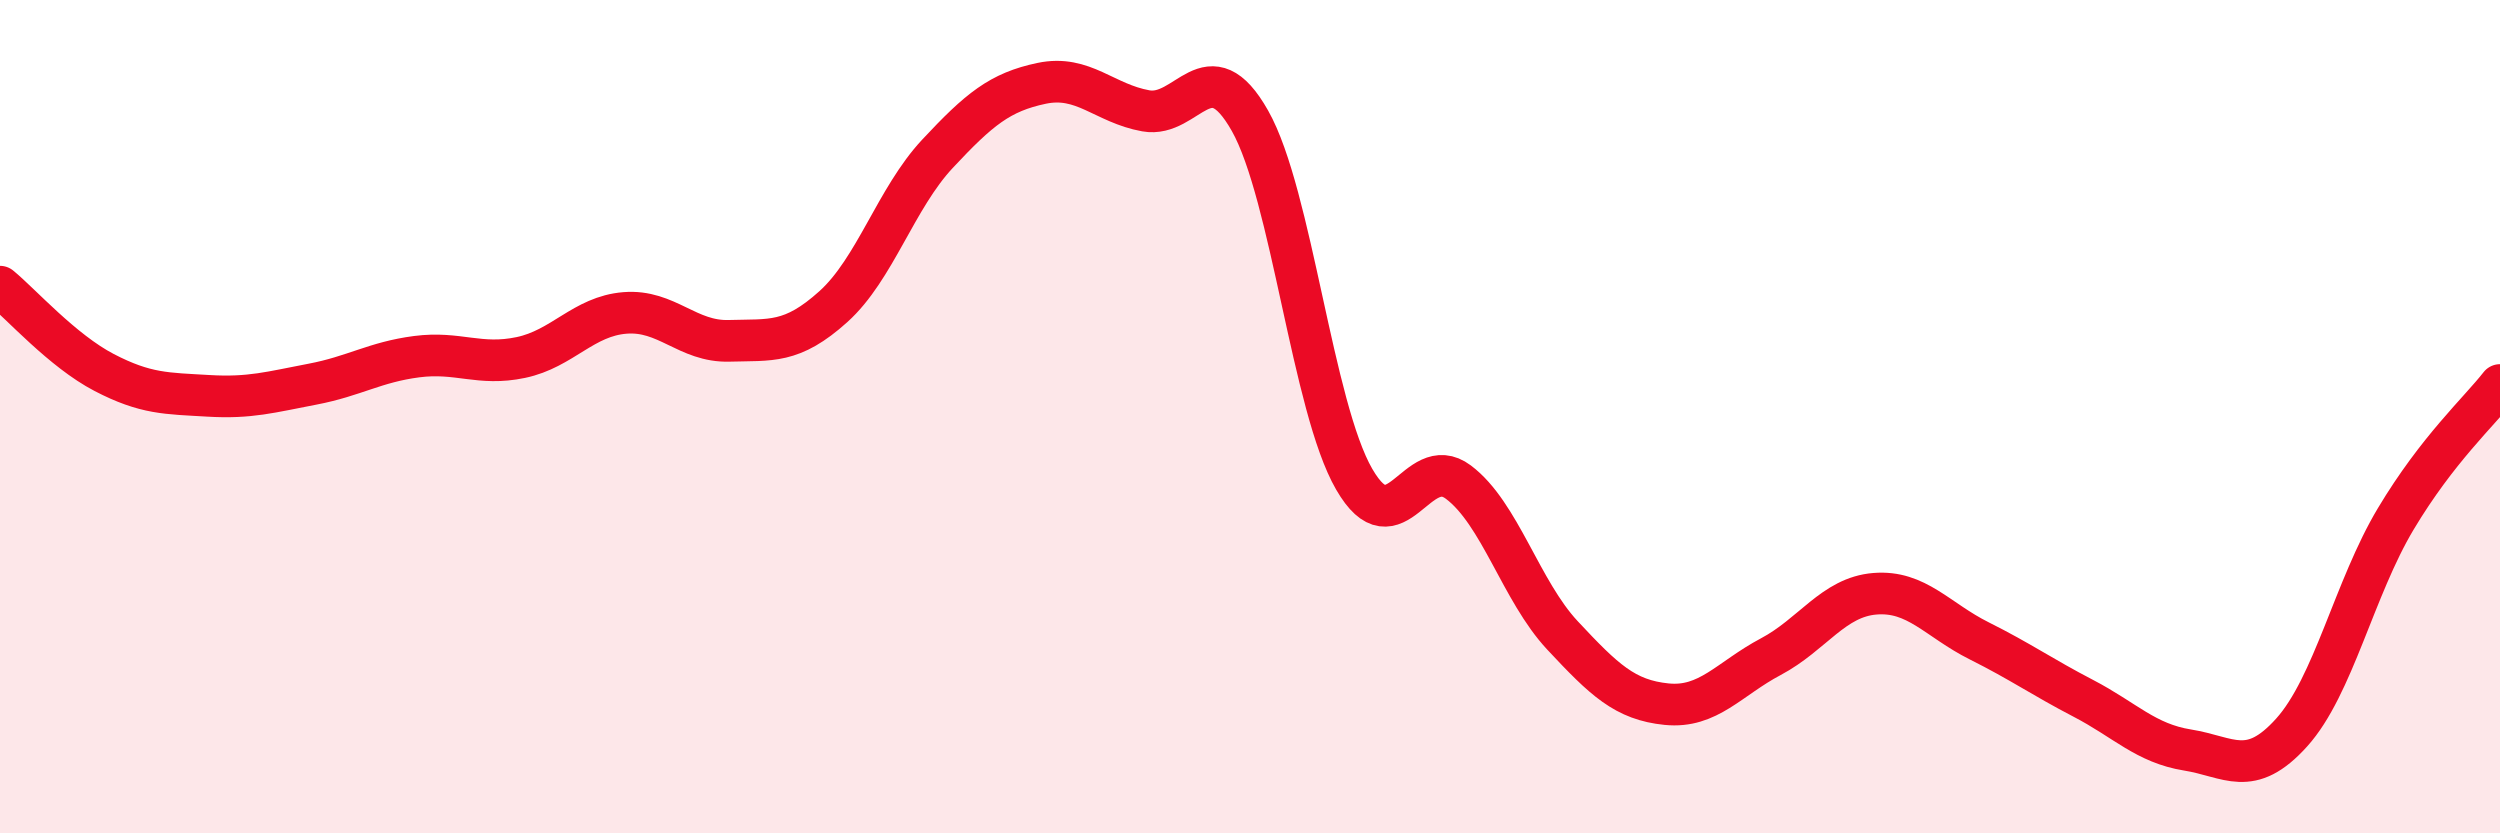 
    <svg width="60" height="20" viewBox="0 0 60 20" xmlns="http://www.w3.org/2000/svg">
      <path
        d="M 0,6.88 C 0.5,7.29 1.5,8.42 2.5,8.94 C 3.5,9.46 4,9.44 5,9.5 C 6,9.56 6.5,9.41 7.5,9.22 C 8.5,9.03 9,8.69 10,8.56 C 11,8.43 11.5,8.79 12.5,8.58 C 13.5,8.37 14,7.59 15,7.51 C 16,7.43 16.5,8.21 17.5,8.18 C 18.5,8.15 19,8.26 20,7.36 C 21,6.46 21.5,4.76 22.5,3.69 C 23.5,2.62 24,2.21 25,2 C 26,1.79 26.5,2.48 27.5,2.66 C 28.5,2.84 29,1.13 30,2.9 C 31,4.67 31.5,9.77 32.5,11.5 C 33.5,13.23 34,10.82 35,11.57 C 36,12.32 36.5,14.18 37.5,15.25 C 38.5,16.32 39,16.8 40,16.9 C 41,17 41.5,16.29 42.5,15.76 C 43.5,15.23 44,14.33 45,14.25 C 46,14.17 46.5,14.88 47.5,15.38 C 48.5,15.88 49,16.24 50,16.76 C 51,17.28 51.5,17.84 52.5,18 C 53.5,18.16 54,18.69 55,17.58 C 56,16.47 56.5,14.12 57.5,12.45 C 58.5,10.78 59.5,9.88 60,9.24L60 20L0 20Z"
        fill="#EB0A25"
        opacity="0.1"
        stroke-linecap="round"
        stroke-linejoin="round"
      />
      <path
        d="M 0,6.88 C 0.5,7.29 1.5,8.42 2.5,8.94 C 3.5,9.46 4,9.44 5,9.5 C 6,9.56 6.5,9.41 7.5,9.22 C 8.5,9.03 9,8.69 10,8.56 C 11,8.43 11.5,8.79 12.5,8.58 C 13.5,8.37 14,7.59 15,7.51 C 16,7.43 16.5,8.21 17.5,8.18 C 18.5,8.15 19,8.26 20,7.36 C 21,6.46 21.5,4.76 22.5,3.69 C 23.5,2.62 24,2.21 25,2 C 26,1.79 26.5,2.48 27.5,2.66 C 28.5,2.84 29,1.13 30,2.9 C 31,4.67 31.5,9.77 32.5,11.5 C 33.5,13.23 34,10.82 35,11.57 C 36,12.32 36.5,14.18 37.5,15.25 C 38.5,16.32 39,16.8 40,16.9 C 41,17 41.5,16.29 42.5,15.76 C 43.5,15.23 44,14.33 45,14.25 C 46,14.17 46.5,14.88 47.5,15.38 C 48.5,15.88 49,16.24 50,16.76 C 51,17.28 51.5,17.84 52.5,18 C 53.5,18.16 54,18.69 55,17.58 C 56,16.47 56.5,14.12 57.5,12.45 C 58.5,10.78 59.5,9.88 60,9.24"
        stroke="#EB0A25"
        stroke-width="1"
        fill="none"
        stroke-linecap="round"
        stroke-linejoin="round"
      />
    </svg>
  